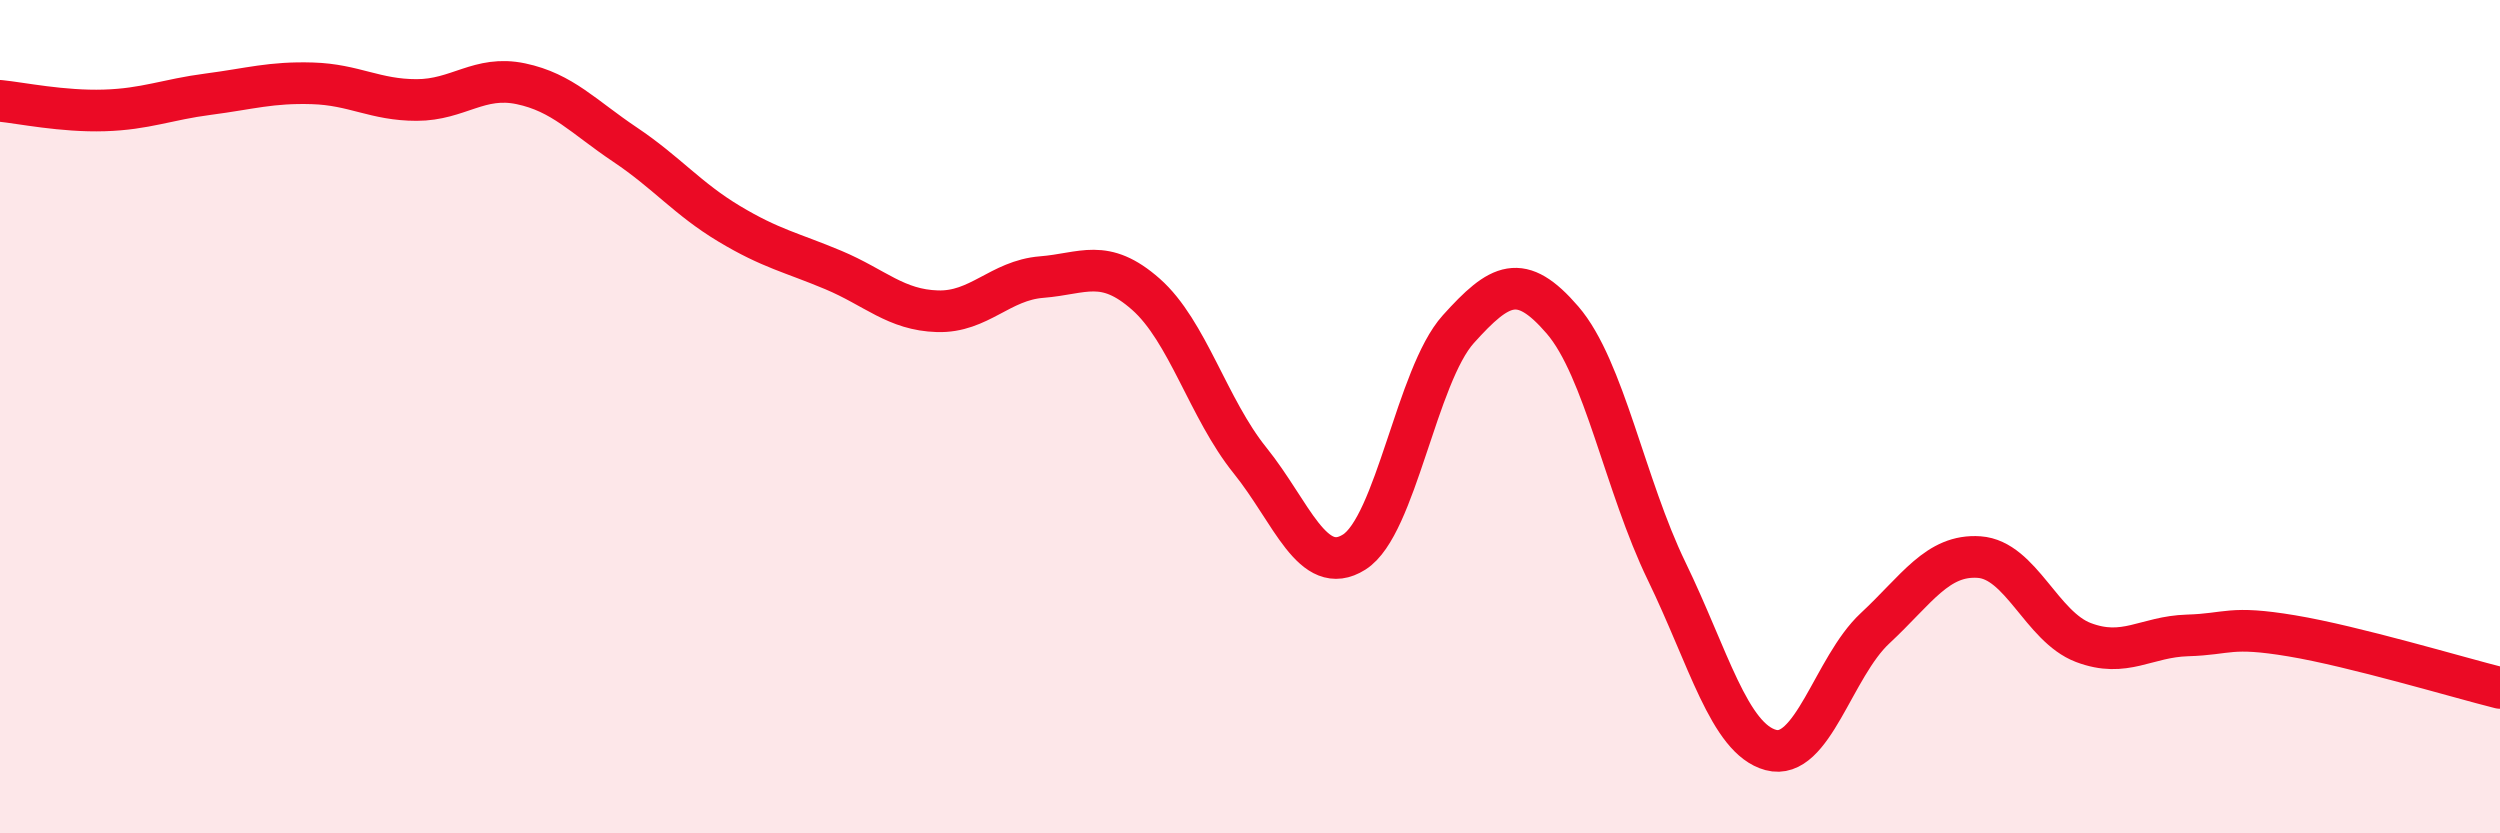 
    <svg width="60" height="20" viewBox="0 0 60 20" xmlns="http://www.w3.org/2000/svg">
      <path
        d="M 0,2.42 C 0.5,2.47 1.5,2.68 2.5,2.65 C 3.5,2.62 4,2.39 5,2.26 C 6,2.13 6.5,1.97 7.5,2 C 8.5,2.03 9,2.4 10,2.4 C 11,2.4 11.5,1.8 12.5,2.01 C 13.5,2.22 14,2.8 15,3.47 C 16,4.14 16.5,4.77 17.5,5.37 C 18.5,5.97 19,6.06 20,6.48 C 21,6.9 21.5,7.44 22.5,7.47 C 23.5,7.5 24,6.73 25,6.65 C 26,6.57 26.5,6.18 27.5,7.06 C 28.5,7.94 29,9.81 30,11.05 C 31,12.29 31.5,13.88 32.5,13.25 C 33.5,12.62 34,9.01 35,7.9 C 36,6.79 36.5,6.52 37.5,7.68 C 38.5,8.84 39,11.65 40,13.71 C 41,15.77 41.5,17.73 42.5,18 C 43.5,18.27 44,16.01 45,15.08 C 46,14.15 46.5,13.3 47.5,13.37 C 48.5,13.44 49,15.04 50,15.42 C 51,15.8 51.5,15.28 52.5,15.25 C 53.5,15.22 53.5,15.01 55,15.26 C 56.5,15.51 59,16.26 60,16.51L60 20L0 20Z"
        fill="#EB0A25"
        opacity="0.1"
        stroke-linecap="round"
        stroke-linejoin="round"
      />
      <path
        d="M 0,2.42 C 0.5,2.47 1.5,2.68 2.5,2.65 C 3.5,2.62 4,2.39 5,2.26 C 6,2.13 6.5,1.97 7.5,2 C 8.5,2.03 9,2.4 10,2.4 C 11,2.4 11.5,1.8 12.5,2.01 C 13.5,2.22 14,2.8 15,3.47 C 16,4.14 16.5,4.77 17.5,5.37 C 18.5,5.97 19,6.06 20,6.48 C 21,6.9 21.5,7.44 22.5,7.47 C 23.5,7.5 24,6.73 25,6.65 C 26,6.57 26.5,6.18 27.5,7.06 C 28.5,7.94 29,9.81 30,11.05 C 31,12.29 31.5,13.88 32.5,13.25 C 33.5,12.62 34,9.01 35,7.9 C 36,6.79 36.5,6.52 37.5,7.68 C 38.5,8.84 39,11.65 40,13.71 C 41,15.77 41.5,17.73 42.5,18 C 43.5,18.27 44,16.01 45,15.08 C 46,14.15 46.5,13.3 47.5,13.37 C 48.5,13.44 49,15.04 50,15.42 C 51,15.8 51.5,15.28 52.5,15.25 C 53.5,15.22 53.5,15.01 55,15.26 C 56.5,15.51 59,16.26 60,16.51"
        stroke="#EB0A25"
        stroke-width="1"
        fill="none"
        stroke-linecap="round"
        stroke-linejoin="round"
      />
    </svg>
  